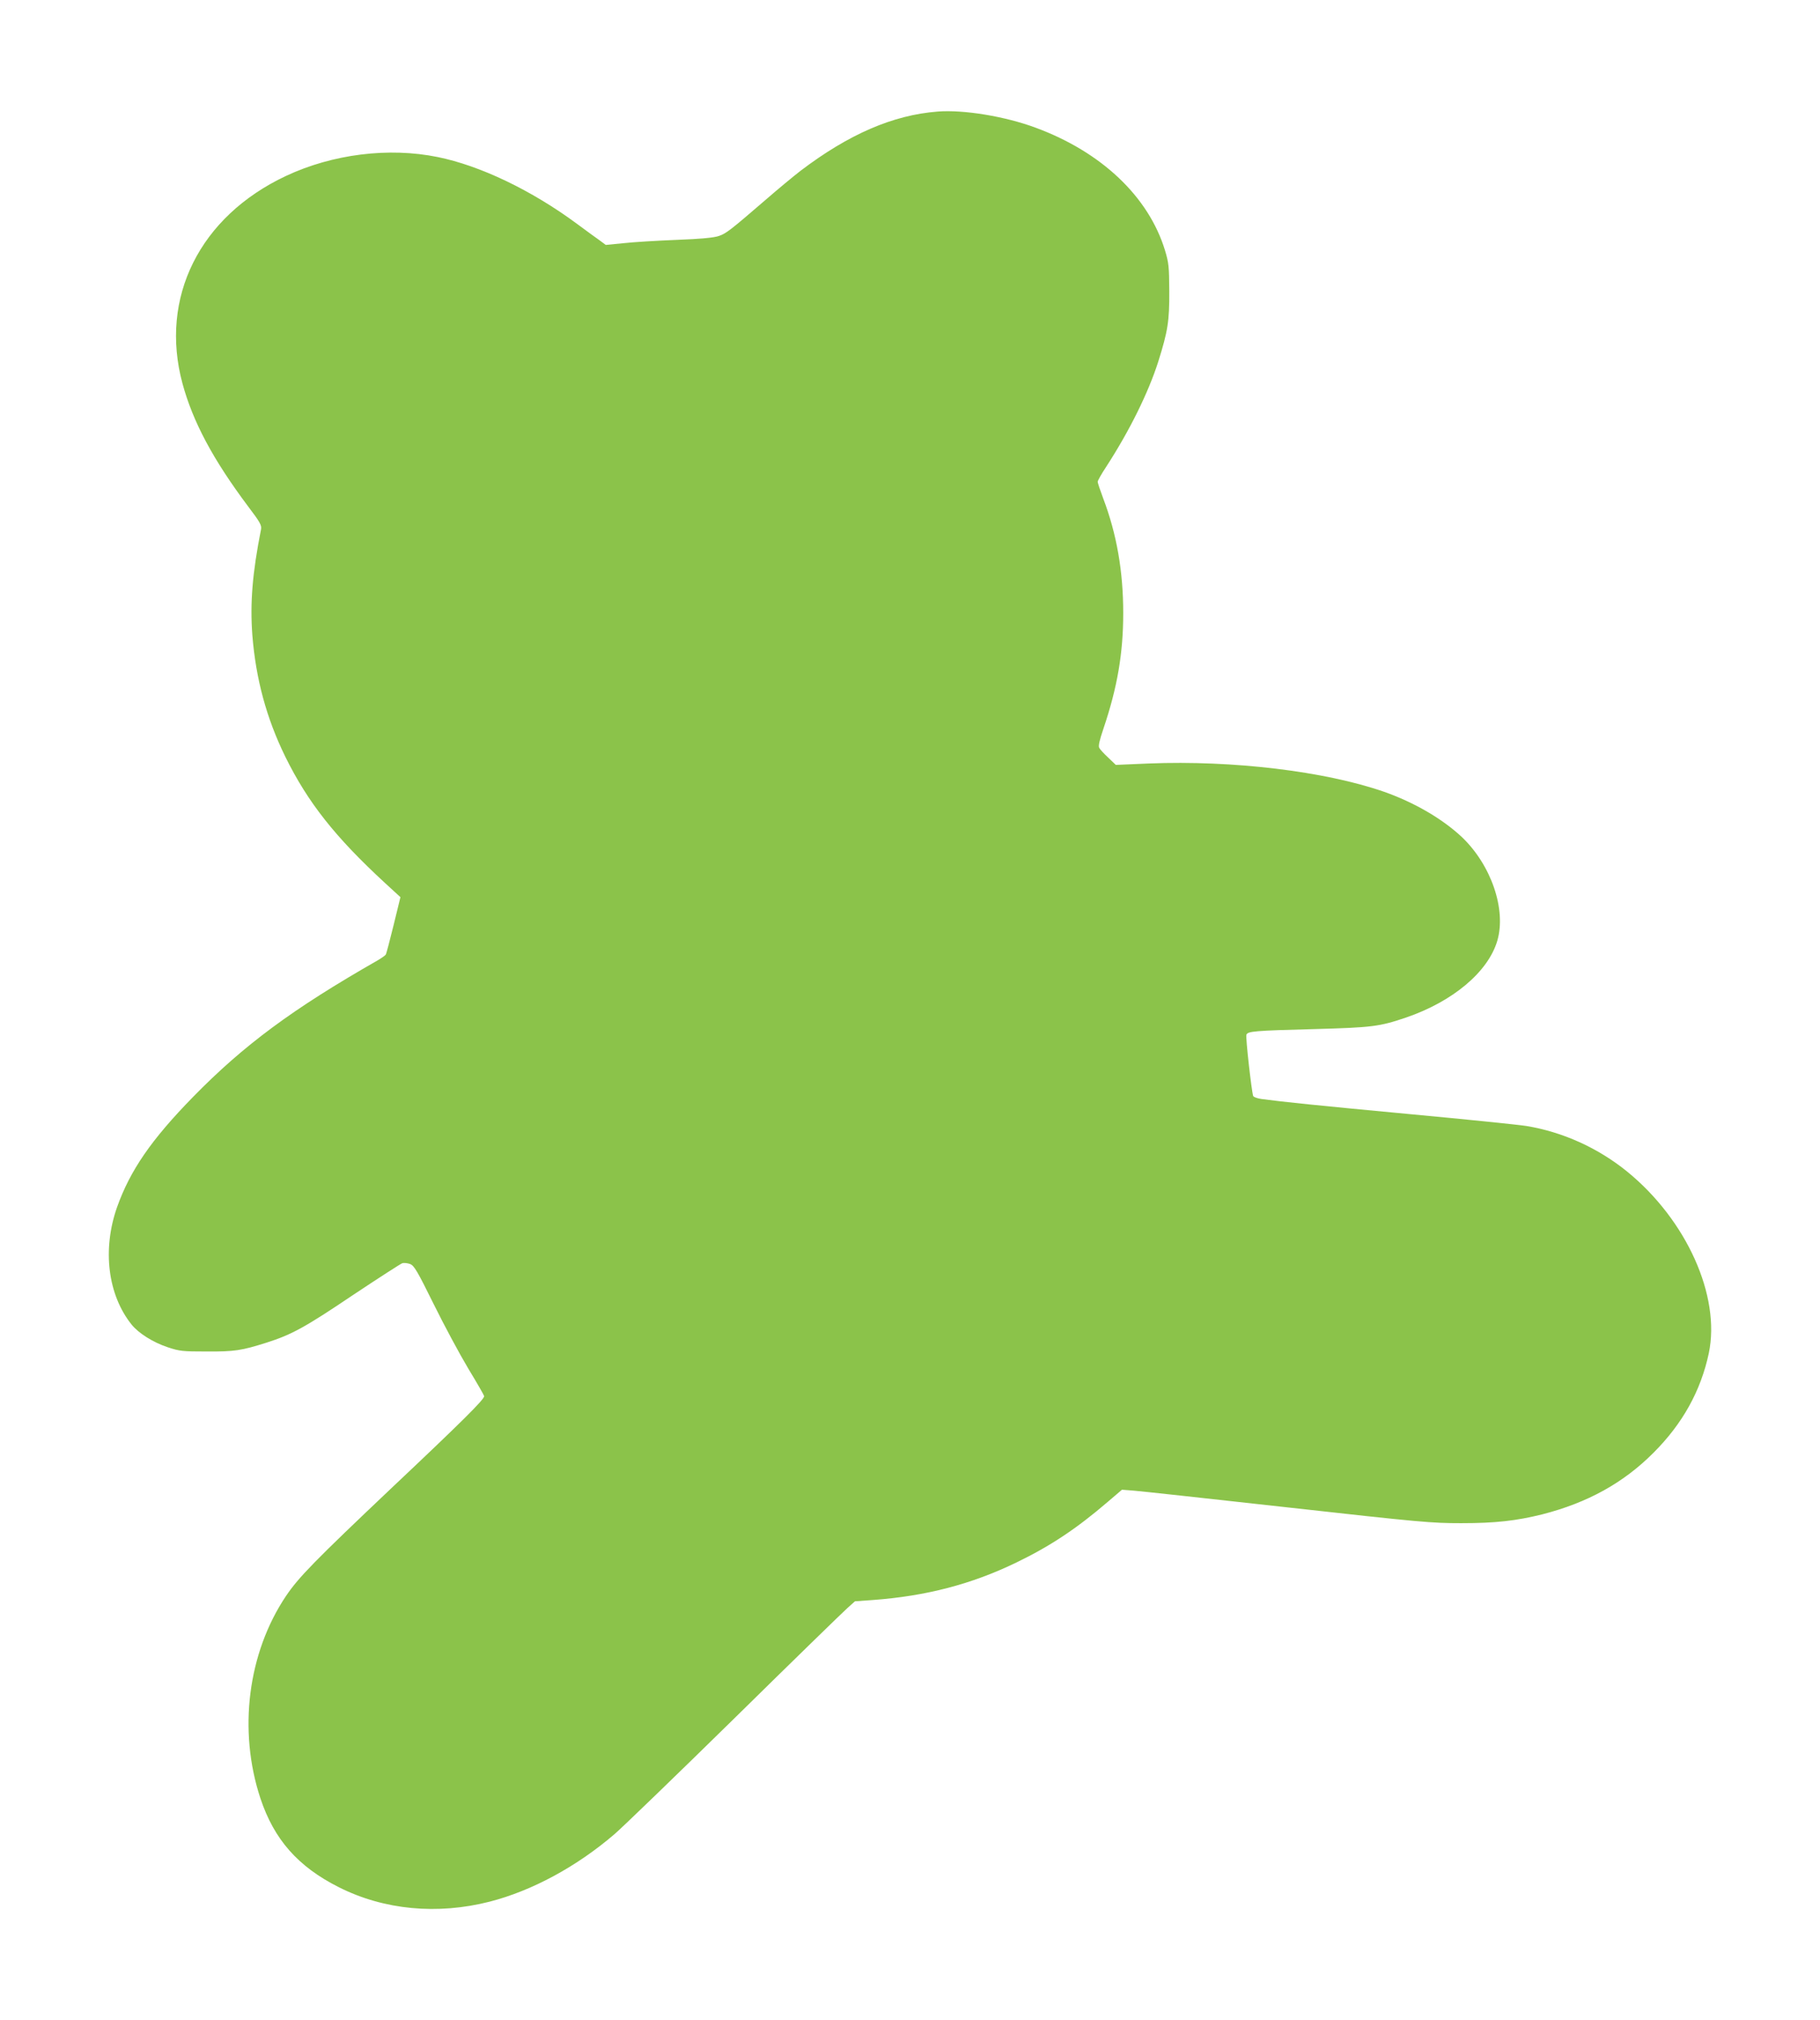 <?xml version="1.0" standalone="no"?>
<!DOCTYPE svg PUBLIC "-//W3C//DTD SVG 20010904//EN"
 "http://www.w3.org/TR/2001/REC-SVG-20010904/DTD/svg10.dtd">
<svg version="1.0" xmlns="http://www.w3.org/2000/svg"
 width="1154pt" height="1280pt" viewBox="0 0 1154 1280"
 preserveAspectRatio="xMidYMid meet">
<g transform="translate(0,1280) scale(0.1,-0.1)"
fill="#8bc34a" stroke="none">
<path d="M5945 12093 c-283 -22 -563 -143 -870 -376 -44 -34 -143 -116 -219
-182 -225 -194 -251 -214 -297 -230 -31 -11 -111 -19 -269 -25 -124 -5 -275
-14 -337 -21 l-112 -11 -39 29 c-22 15 -87 63 -144 105 -287 212 -612 368
-883 423 -310 63 -666 19 -962 -120 -547 -257 -803 -771 -656 -1315 66 -243
193 -481 417 -780 76 -100 86 -119 81 -145 -55 -277 -70 -468 -55 -669 22
-277 89 -526 209 -771 143 -290 316 -509 633 -801 l97 -89 -43 -176 c-24 -97
-46 -182 -50 -188 -4 -6 -28 -23 -54 -38 -536 -306 -846 -535 -1168 -864 -266
-272 -399 -466 -482 -699 -94 -268 -59 -554 92 -743 44 -55 136 -113 229 -144
76 -25 94 -27 247 -27 177 -1 222 6 380 56 160 51 244 97 547 301 161 107 302
198 313 202 12 4 35 1 51 -5 26 -11 46 -46 149 -254 65 -132 164 -316 219
-408 56 -92 101 -171 101 -175 0 -21 -135 -156 -585 -580 -491 -465 -591 -567
-672 -687 -242 -361 -304 -851 -162 -1281 87 -262 239 -434 498 -564 286 -144
624 -176 957 -91 268 69 551 222 791 428 51 44 393 374 760 734 367 361 690
675 716 698 l48 43 112 8 c339 25 627 100 912 238 215 104 382 215 580 385
l89 76 76 -6 c41 -3 480 -51 975 -106 843 -94 913 -100 1100 -100 217 0 349
15 514 56 286 73 515 199 706 391 184 184 299 391 350 630 76 362 -141 845
-519 1152 -184 149 -407 250 -638 288 -51 8 -383 42 -738 75 -587 55 -809 78
-942 96 -26 4 -49 12 -52 19 -10 28 -49 373 -43 388 8 22 48 26 432 36 366 10
412 16 580 73 296 101 521 289 579 487 58 198 -39 480 -225 657 -124 116 -303
220 -494 287 -375 130 -958 200 -1490 179 l-210 -9 -48 46 c-27 25 -53 53 -57
62 -7 12 2 49 26 120 89 263 126 480 126 734 0 265 -41 500 -127 727 -19 51
-35 98 -35 105 0 7 24 50 54 95 148 228 267 469 330 666 61 194 71 258 70 447
-1 155 -3 178 -27 258 -104 341 -403 624 -821 778 -194 72 -457 115 -621 102z"/>
</g>
</svg>
